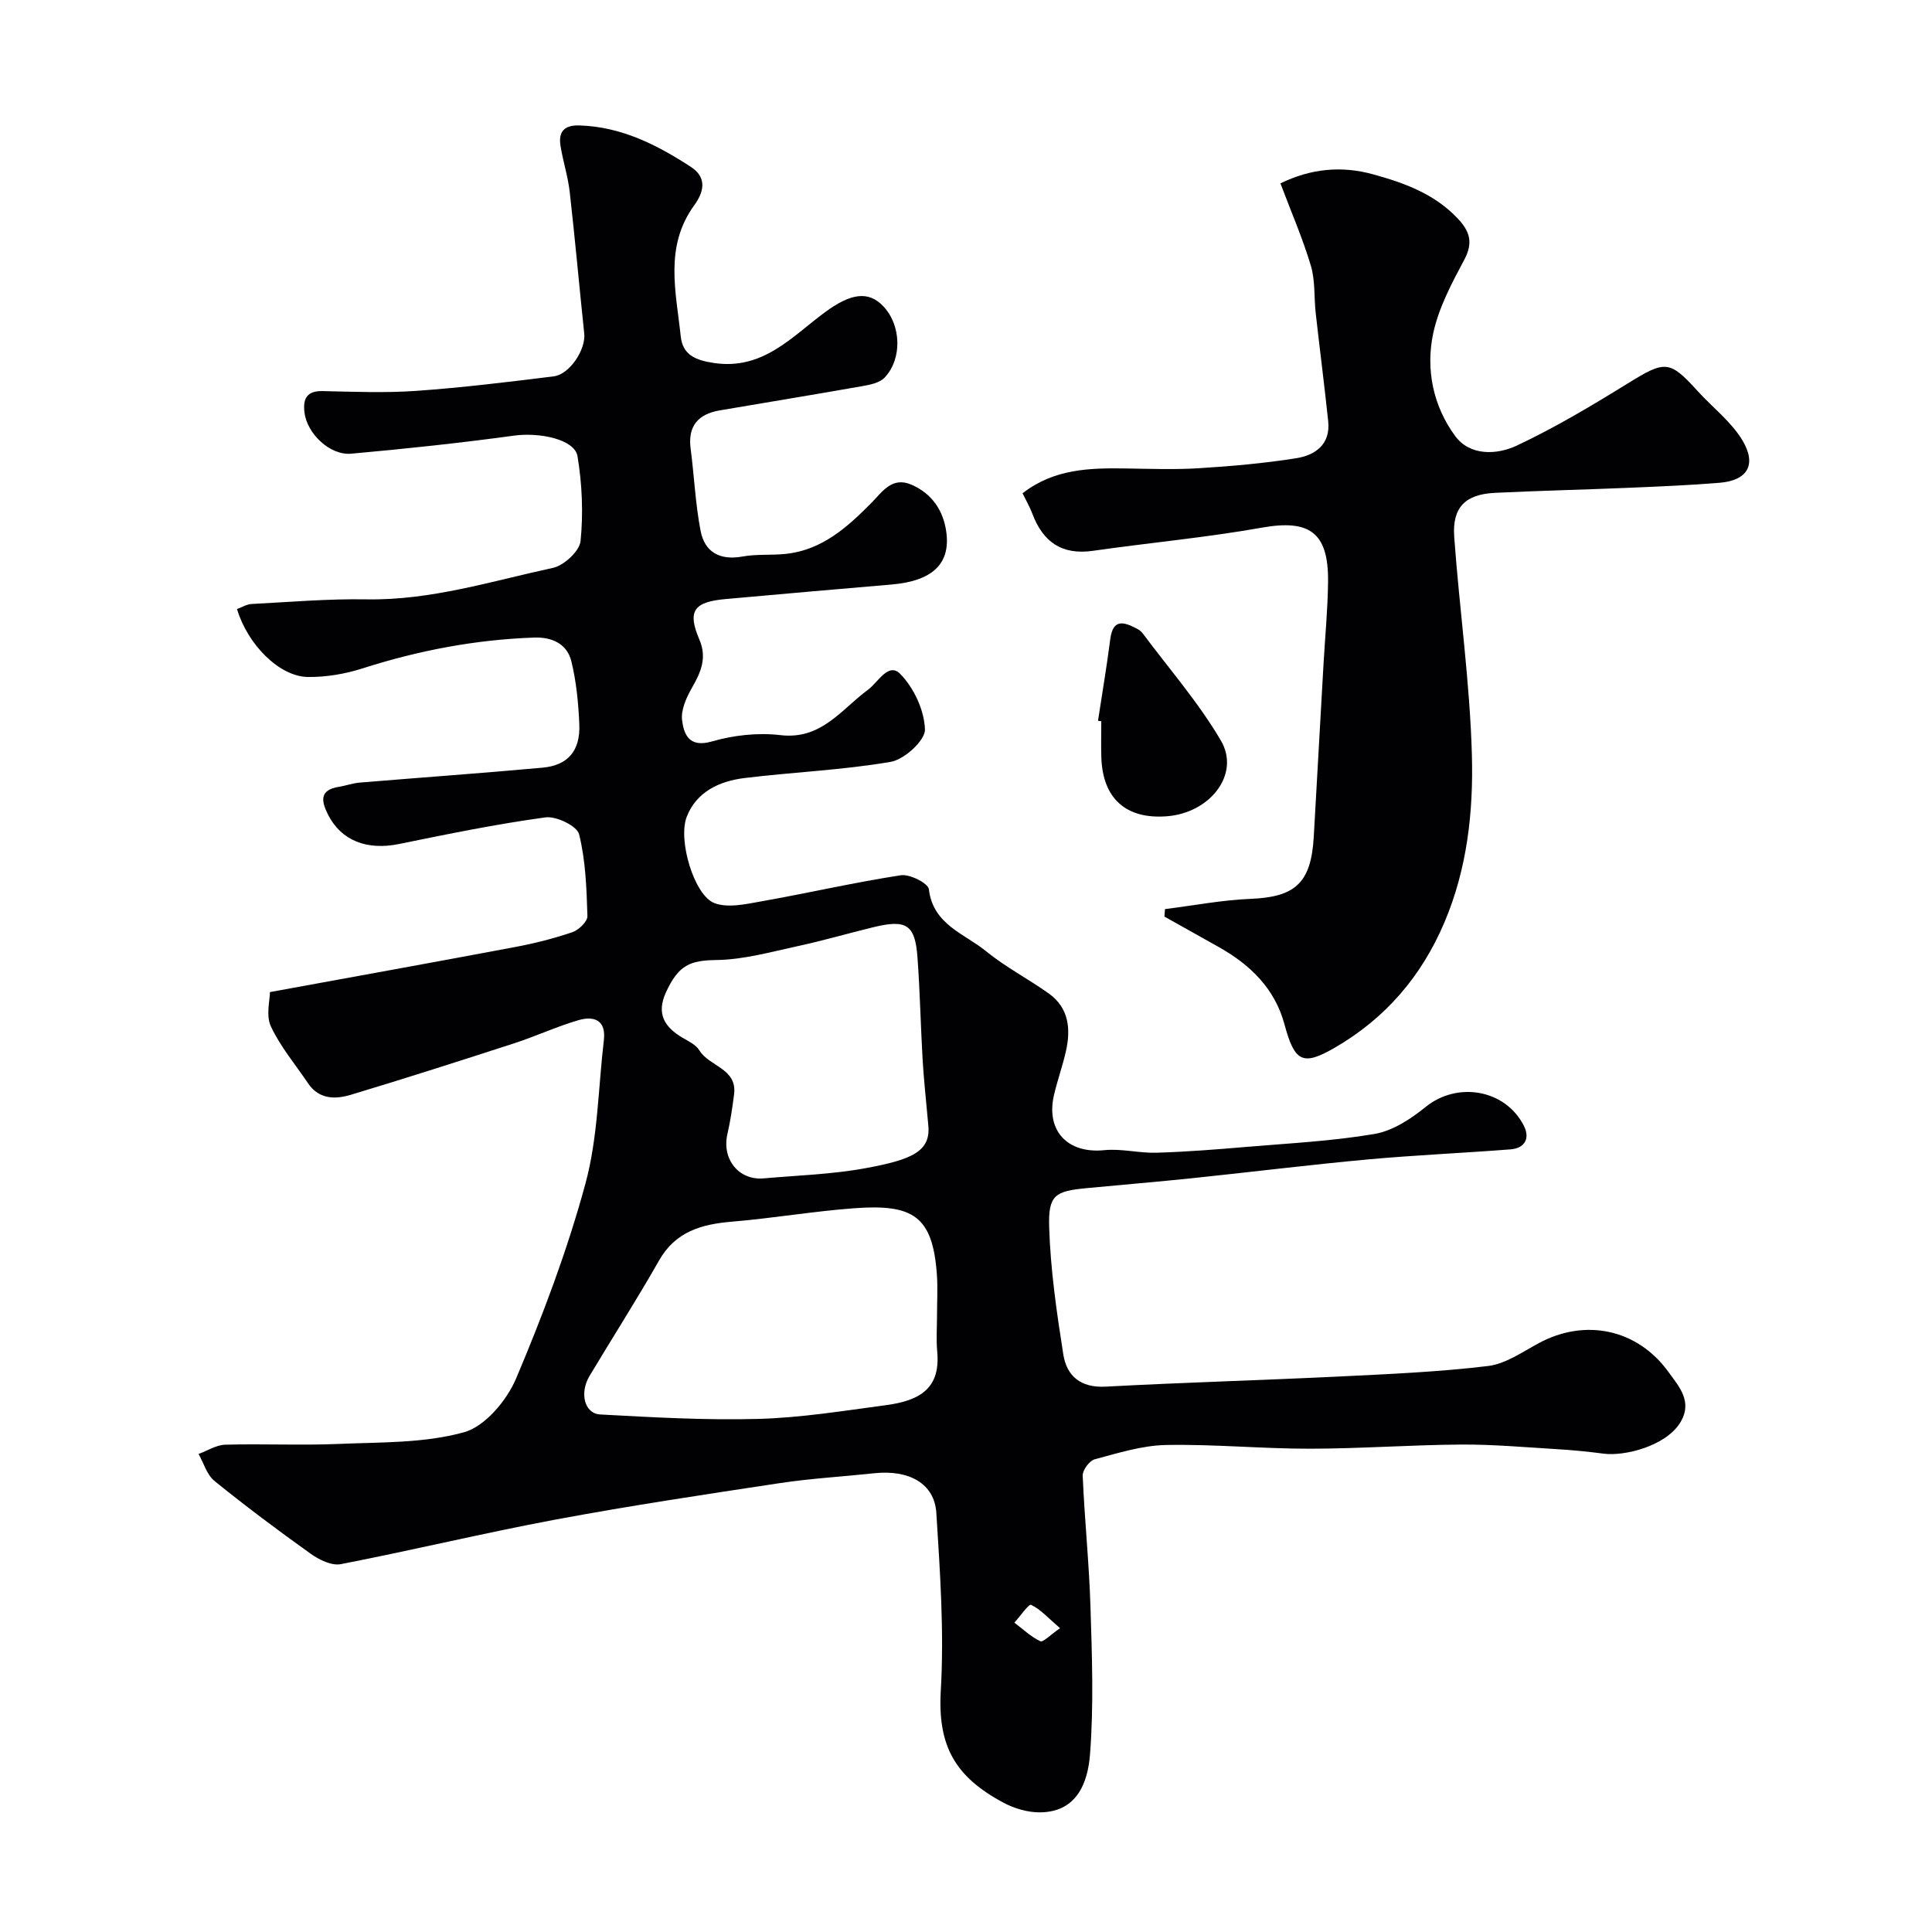 <svg enable-background="new 0 0 400 400" viewBox="0 0 400 400" xmlns="http://www.w3.org/2000/svg"><g fill="#010103"><path d="m55.89 205.4c17.54-3.21 34.24-6.22 50.92-9.36 3.96-.75 7.91-1.75 11.72-3.05 1.31-.45 3.13-2.22 3.09-3.34-.18-5.68-.36-11.48-1.73-16.94-.43-1.71-4.74-3.79-6.97-3.48-10.16 1.39-20.24 3.45-30.29 5.51-6.66 1.36-11.98-.68-14.72-6.09-1.42-2.81-1.79-5.12 2.27-5.75 1.43-.23 2.83-.75 4.27-.87 12.62-1.05 25.25-1.94 37.86-3.09 5.29-.48 7.86-3.52 7.63-8.99-.19-4.37-.61-8.81-1.65-13.05-.88-3.58-3.97-5.02-7.66-4.9-12.16.42-23.97 2.67-35.56 6.38-3.61 1.16-7.56 1.83-11.34 1.78-5.87-.08-12.45-6.67-14.66-14.06.99-.36 1.99-1 3.02-1.05 7.93-.41 15.87-1.1 23.79-.96 13.31.23 25.86-3.76 38.61-6.52 2.29-.5 5.5-3.47 5.71-5.56.58-5.78.32-11.79-.63-17.54-.58-3.52-7.86-5-13.13-4.28-11.2 1.53-22.45 2.73-33.72 3.74-4.44.4-9.19-4.19-9.69-8.59-.32-2.77.47-4.44 3.74-4.37 6.5.14 13.02.41 19.49-.05 9.48-.67 18.93-1.83 28.37-3 3.34-.41 6.68-5.58 6.33-8.86-1.03-9.78-1.9-19.58-3.01-29.35-.37-3.22-1.4-6.35-1.91-9.56-.46-2.9.81-4.28 3.93-4.18 8.69.27 16.03 4 23.08 8.59 3.56 2.32 2.51 5.44.68 7.95-6.23 8.57-3.76 17.94-2.79 27.14.4 3.84 3.09 4.95 6.92 5.51 10.11 1.48 16.05-5.42 22.91-10.49 5.34-3.95 9.02-4.53 12.12-1.25 3.67 3.87 3.97 10.81.27 14.75-1.05 1.12-3.11 1.51-4.77 1.8-9.78 1.73-19.59 3.32-29.39 5-4.44.76-6.63 3.22-6.01 7.93.74 5.66.98 11.42 2.06 17.01.86 4.44 4.02 6.16 8.69 5.31 2.91-.53 5.96-.23 8.92-.54 7.51-.79 12.74-5.49 17.74-10.55 2.28-2.31 4.28-5.53 8.31-3.78 4.27 1.85 6.63 5.4 7.22 9.85.88 6.62-3 10.11-11.36 10.82-11.46.97-22.91 1.98-34.36 3.01-6.6.59-7.93 2.5-5.42 8.36 1.63 3.8.33 6.76-1.51 9.98-1.16 2.03-2.34 4.61-2.06 6.76.37 2.93 1.46 5.74 6.17 4.38 4.5-1.3 9.54-1.86 14.18-1.31 8.48 1.01 12.59-5.31 18.11-9.37 2.14-1.57 4.26-5.81 6.72-3.29 2.82 2.89 4.99 7.55 5.1 11.5.06 2.26-4.27 6.21-7.08 6.69-10 1.72-20.22 2.12-30.32 3.36-5.16.64-9.92 2.85-11.92 8.02-1.87 4.82 1.54 16.23 5.69 17.85 2.81 1.1 6.59.22 9.84-.36 9.62-1.7 19.16-3.91 28.81-5.39 1.83-.28 5.64 1.65 5.79 2.89.87 7.36 7.36 9.18 11.83 12.83 4.02 3.28 8.72 5.72 12.97 8.74 4.21 3 4.62 7.39 3.57 12.01-.68 3.01-1.73 5.93-2.44 8.93-1.79 7.49 2.79 12.29 10.39 11.52 3.56-.36 7.23.64 10.83.53 6.22-.19 12.44-.68 18.64-1.21 8.85-.75 17.76-1.19 26.49-2.68 3.76-.64 7.52-3.11 10.59-5.6 6.52-5.29 16.5-3.67 20.34 3.95 1.26 2.51.23 4.6-2.75 4.84-9.86.77-19.75 1.19-29.59 2.09-12.09 1.11-24.13 2.61-36.21 3.87-7.35.77-14.72 1.37-22.08 2.08-6.43.62-7.88 1.4-7.67 8.08.27 8.79 1.55 17.59 2.92 26.31.7 4.48 3.57 6.97 8.75 6.7 16.19-.87 32.4-1.32 48.6-2.11 10.21-.5 20.45-.94 30.58-2.16 3.65-.44 7.13-2.91 10.53-4.74 9.56-5.16 20.39-2.96 26.84 5.98 2.16 3 5.15 6.17 2.37 10.57-3.04 4.81-11.52 6.89-15.74 6.34-3.24-.42-6.51-.75-9.77-.94-6.6-.4-13.2-.99-19.8-.95-10.43.07-20.87.85-31.3.86-9.93.01-19.87-.96-29.8-.77-4.95.1-9.9 1.67-14.75 2.96-1.09.29-2.53 2.24-2.49 3.38.38 9.05 1.33 18.08 1.61 27.14.32 10.17.69 20.4-.09 30.52-.44 5.75-2.6 11.99-10.35 12.06-2.52.02-5.3-.79-7.55-1.99-10.02-5.35-13.67-11.72-13-23.21.71-12.21-.15-24.54-.92-36.78-.38-6.11-5.64-9-12.86-8.23-6.53.7-13.1 1.07-19.58 2.05-15.49 2.34-30.99 4.67-46.39 7.54-14.88 2.78-29.61 6.35-44.47 9.23-1.89.37-4.48-.9-6.22-2.14-6.78-4.84-13.46-9.84-19.93-15.08-1.58-1.28-2.23-3.7-3.3-5.59 1.83-.67 3.65-1.86 5.5-1.92 7.83-.22 15.67.17 23.49-.16 8.71-.37 17.7-.13 25.95-2.41 4.37-1.21 8.87-6.58 10.8-11.13 5.56-13.14 10.63-26.61 14.36-40.36 2.59-9.54 2.64-19.76 3.81-29.68.5-4.18-2.04-5.08-5.23-4.16-4.51 1.31-8.81 3.32-13.29 4.78-11.25 3.65-22.52 7.26-33.85 10.67-3.24.98-6.62.97-8.88-2.39-2.62-3.89-5.72-7.56-7.68-11.75-1.07-2.29-.2-5.47-.2-7.12zm138.11 66.94c0-2.83.17-5.67-.03-8.49-.88-12.07-4.9-14.59-17.06-13.7-8.47.62-16.87 2.07-25.33 2.78-6.33.53-11.72 2.02-15.16 8.09-4.58 8.07-9.6 15.89-14.36 23.85-2.12 3.54-1.07 7.81 2.22 7.98 10.9.59 21.83 1.22 32.72.92 8.8-.24 17.58-1.67 26.33-2.83 7.28-.96 11.41-3.58 10.71-11.13-.23-2.46-.04-4.97-.04-7.47zm-1.82-39.51c-.49-5.54-.93-9.46-1.16-13.4-.41-7.09-.55-14.2-1.07-21.28-.5-6.73-2.29-7.85-9.14-6.18-5.22 1.27-10.38 2.78-15.62 3.91-5.57 1.2-11.2 2.8-16.82 2.88-5.44.08-7.89.96-10.53 6.78-1.97 4.36-.25 7.11 3.45 9.3 1.26.74 2.8 1.46 3.5 2.62 2.04 3.36 7.89 3.74 7.19 9.13-.35 2.75-.76 5.51-1.38 8.21-1.19 5.18 2.35 9.63 7.51 9.17 7.02-.62 14.13-.83 21.04-2.1 9.74-1.79 13.65-3.5 13.03-9.04zm27.29 104.27c-2.5-2.15-4.05-3.92-6-4.84-.47-.22-2.27 2.39-3.46 3.69 1.77 1.33 3.41 2.91 5.37 3.85.57.28 2.01-1.27 4.09-2.7z"/><path d="m241.2 188.22c5.9-.74 11.79-1.88 17.71-2.12 9.27-.38 12.54-3.29 13.09-12.85.68-11.86 1.34-23.72 2.01-35.58.33-5.77.89-11.53.95-17.3.1-10.17-3.89-12.87-13.68-11.13-11.58 2.06-23.34 3.13-34.99 4.8-6.46.93-10.36-1.85-12.56-7.7-.51-1.36-1.25-2.63-2.02-4.21 6.52-5.09 13.95-5.26 21.48-5.14 5.02.08 10.05.26 15.05-.05 6.71-.42 13.44-1.01 20.08-2.06 3.96-.62 7.17-2.84 6.67-7.66-.79-7.48-1.75-14.94-2.59-22.41-.36-3.27-.08-6.71-1-9.8-1.69-5.65-4.06-11.1-6.3-17.04 6.29-3.08 12.64-3.67 19.1-1.9s12.74 4.02 17.57 9.13c2.52 2.66 3.3 5 1.4 8.56-2.59 4.86-5.29 9.92-6.43 15.21-1.61 7.49-.02 15.12 4.55 21.32 3.05 4.13 8.62 3.91 12.73 1.97 7.92-3.72 15.49-8.24 22.95-12.85 7.79-4.81 8.65-4.9 14.54 1.59 3.11 3.42 6.99 6.36 9.29 10.25 2.96 5.02.92 8.23-4.73 8.7-6.25.52-12.52.77-18.79 1.04-9.26.39-18.53.6-27.79 1.05-6.12.3-8.85 3.01-8.41 9.12 1.09 15.08 3.25 30.11 3.66 45.19.32 11.71-.97 23.51-5.69 34.62-4.75 11.2-12.24 19.9-22.76 25.98-6.58 3.8-8.26 2.91-10.35-4.86-1.99-7.39-7.04-12.3-13.51-15.96-3.77-2.13-7.56-4.24-11.35-6.36.03-.52.08-1.04.12-1.55z"/><path d="m227.33 149.23c.86-5.63 1.81-11.25 2.54-16.9.56-4.37 2.9-3.54 5.55-2.15.43.23.86.55 1.15.93 5.48 7.36 11.6 14.36 16.21 22.23 4.05 6.91-2.19 14.96-11.19 15.66-8.45.66-13.3-3.67-13.57-12.19-.08-2.49-.01-4.99-.01-7.48-.23-.03-.45-.07-.68-.1z"/></g></svg>